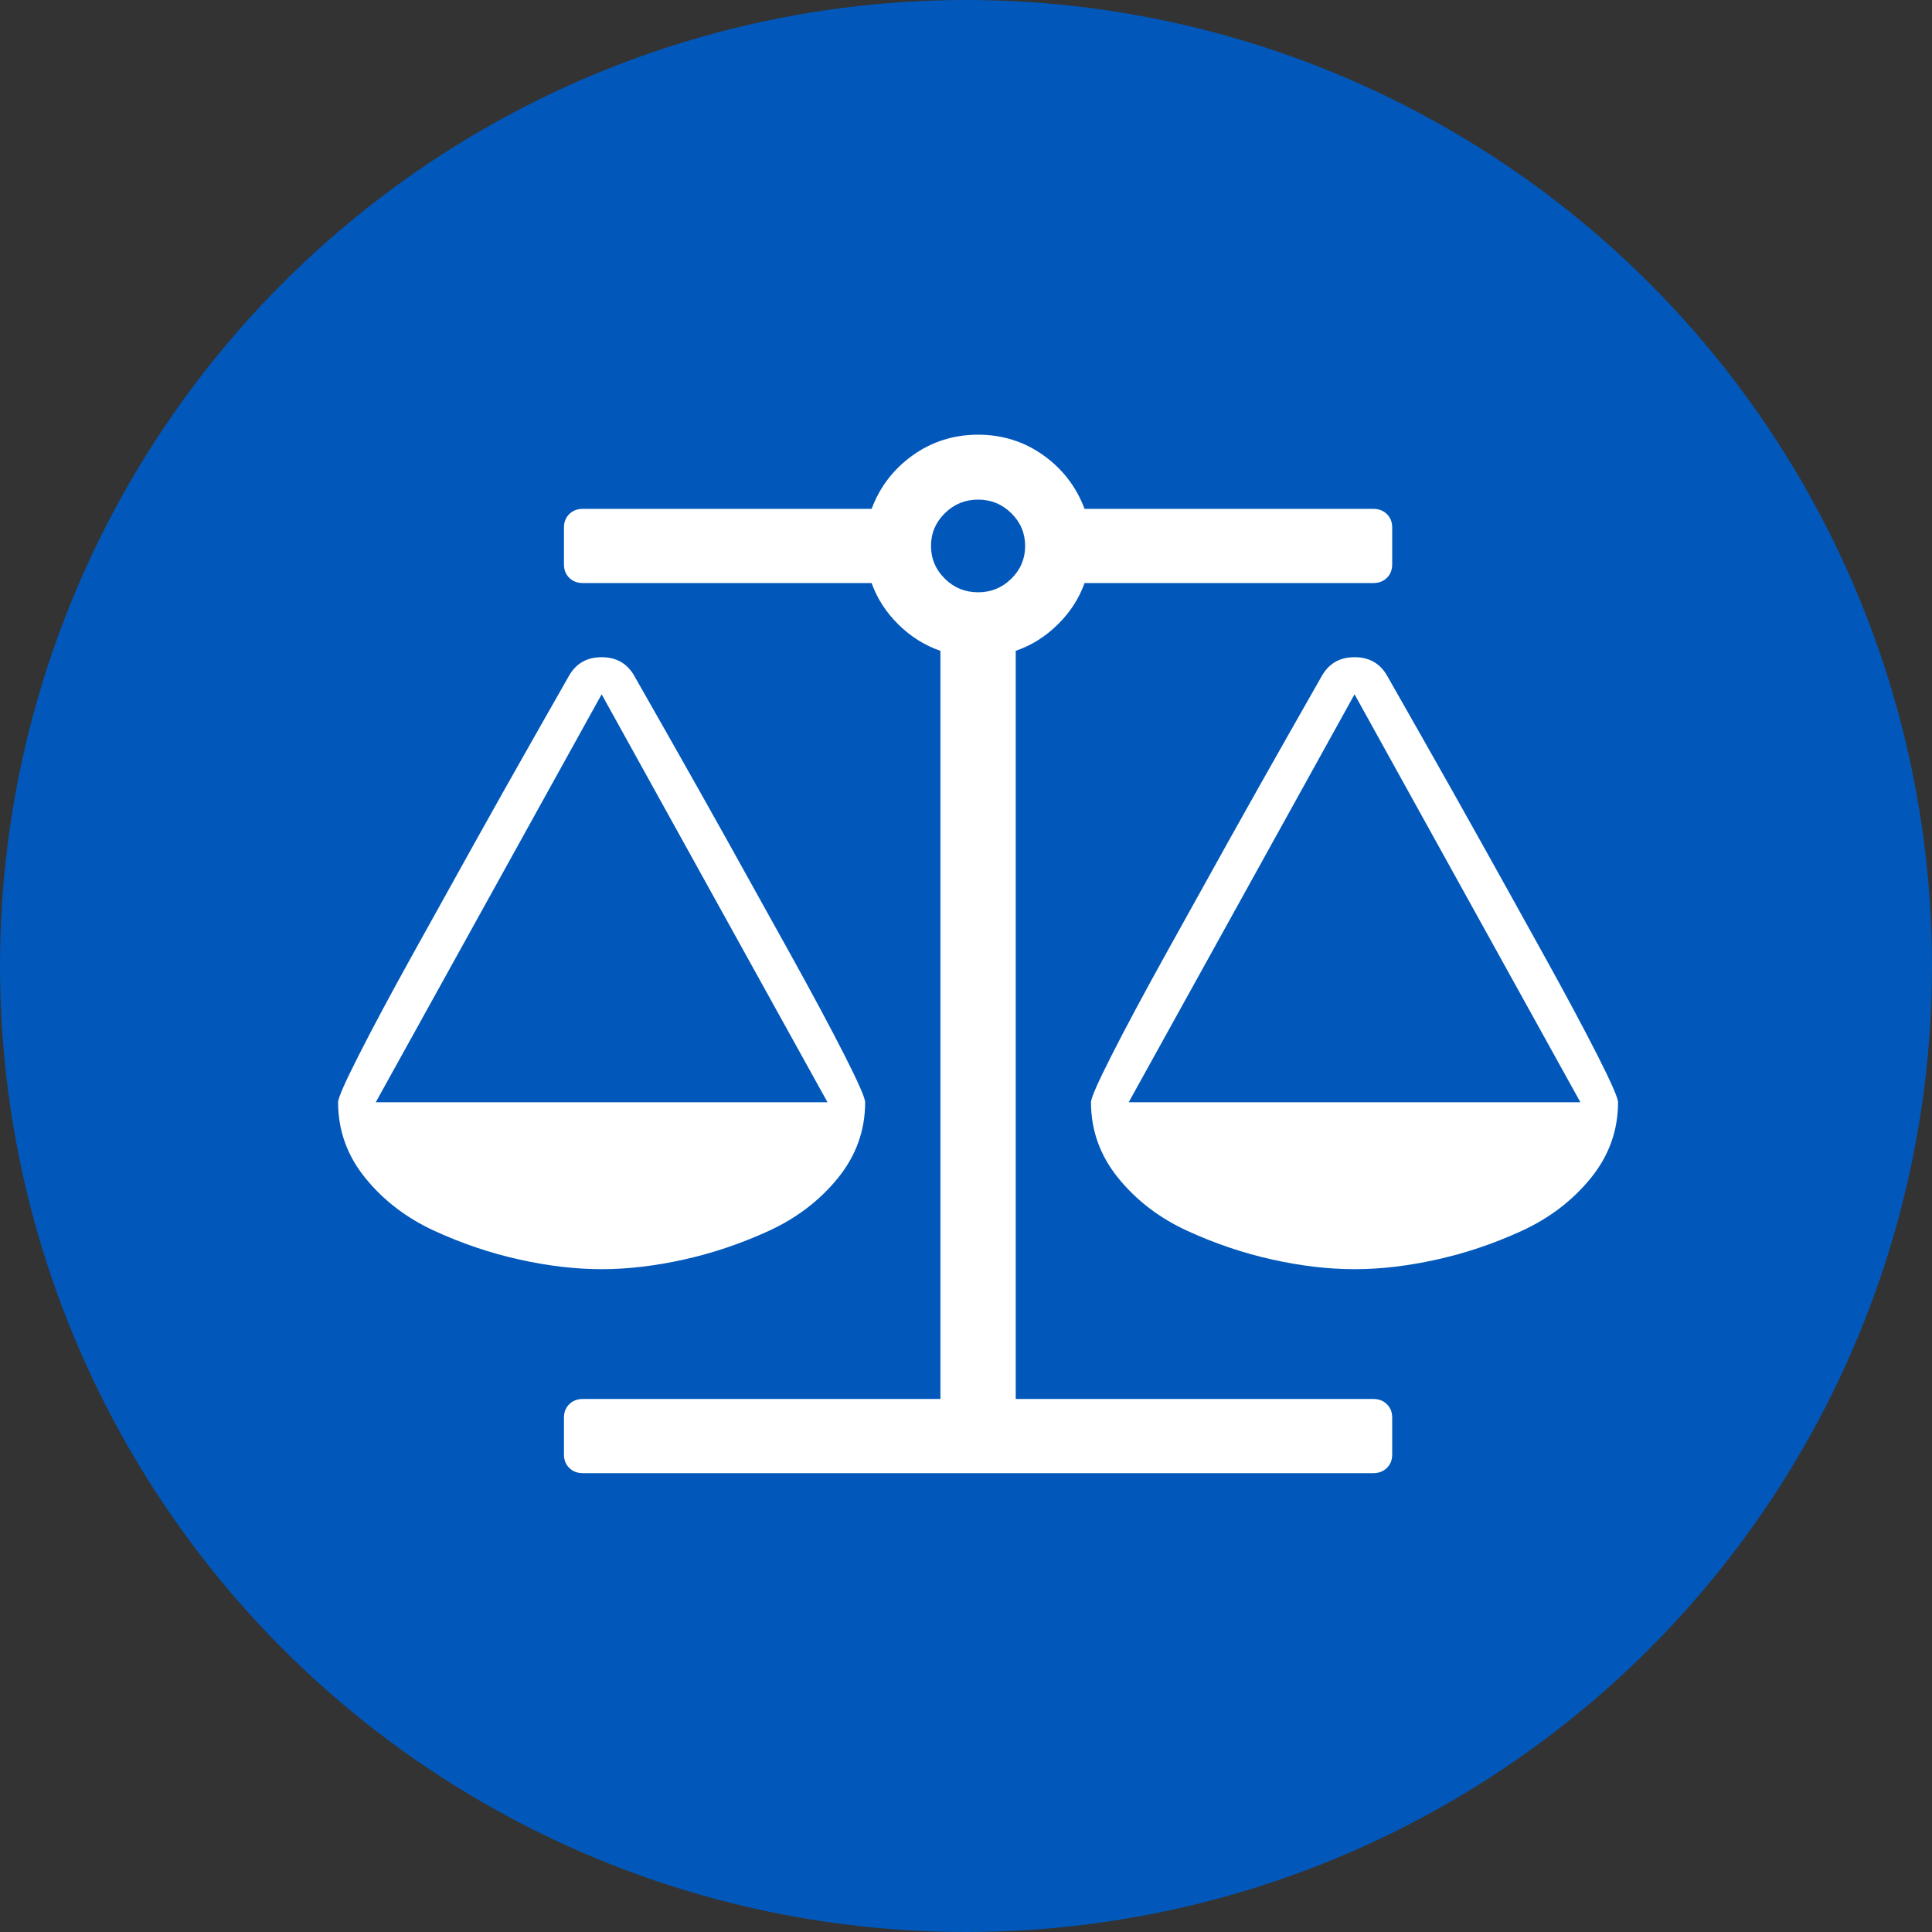 <svg width="54" height="54" viewBox="0 0 54 54" fill="none" xmlns="http://www.w3.org/2000/svg">
<rect x="0" y="0" width="54" height="54" fill="#333333" stroke="none"/>
<circle cx="27" cy="27" r="27" fill="#0158BA"/>
<path d="M37.86 19.406L31.547 30.809H44.173L37.86 19.406ZM16.816 19.406L10.502 30.809H23.129L16.816 19.406ZM30.314 16.296C30.16 16.728 29.911 17.114 29.565 17.454C29.22 17.795 28.828 18.04 28.39 18.191V39.102H38.386C38.539 39.102 38.665 39.15 38.764 39.248C38.863 39.345 38.912 39.469 38.912 39.62V40.657C38.912 40.808 38.863 40.932 38.764 41.029C38.665 41.126 38.539 41.175 38.386 41.175H16.29C16.136 41.175 16.01 41.126 15.911 41.029C15.813 40.932 15.763 40.808 15.763 40.657V39.62C15.763 39.469 15.813 39.345 15.911 39.248C16.01 39.15 16.136 39.102 16.29 39.102H26.285V18.191C25.847 18.04 25.455 17.795 25.11 17.454C24.765 17.114 24.515 16.728 24.362 16.296H16.29C16.136 16.296 16.01 16.248 15.911 16.151C15.813 16.053 15.763 15.929 15.763 15.778V14.741C15.763 14.59 15.813 14.466 15.911 14.369C16.01 14.272 16.136 14.223 16.29 14.223H24.362C24.592 13.608 24.976 13.108 25.513 12.725C26.05 12.342 26.658 12.15 27.338 12.15C28.017 12.15 28.626 12.342 29.163 12.725C29.7 13.108 30.083 13.608 30.314 14.223H38.386C38.539 14.223 38.665 14.272 38.764 14.369C38.863 14.466 38.912 14.59 38.912 14.741V15.778C38.912 15.929 38.863 16.053 38.764 16.151C38.665 16.248 38.539 16.296 38.386 16.296H30.314ZM27.338 16.555C27.699 16.555 28.009 16.429 28.267 16.175C28.524 15.921 28.653 15.616 28.653 15.26C28.653 14.903 28.524 14.598 28.267 14.345C28.009 14.091 27.699 13.964 27.338 13.964C26.976 13.964 26.666 14.091 26.409 14.345C26.151 14.598 26.022 14.903 26.022 15.26C26.022 15.616 26.151 15.921 26.409 16.175C26.666 16.429 26.976 16.555 27.338 16.555ZM45.225 30.809C45.225 31.597 44.97 32.304 44.461 32.931C43.951 33.557 43.307 34.048 42.529 34.405C41.751 34.761 40.959 35.028 40.153 35.206C39.348 35.385 38.583 35.474 37.86 35.474C37.136 35.474 36.372 35.385 35.566 35.206C34.761 35.028 33.969 34.761 33.191 34.405C32.412 34.048 31.768 33.557 31.259 32.931C30.749 32.304 30.494 31.597 30.494 30.809C30.494 30.69 30.686 30.253 31.07 29.497C31.453 28.741 31.957 27.799 32.582 26.671C33.207 25.542 33.793 24.487 34.341 23.504C34.889 22.521 35.449 21.528 36.018 20.524C36.588 19.52 36.895 18.98 36.939 18.904C37.136 18.548 37.443 18.369 37.86 18.369C38.276 18.369 38.583 18.548 38.78 18.904C38.824 18.98 39.131 19.52 39.701 20.524C40.271 21.528 40.83 22.521 41.378 23.504C41.926 24.487 42.513 25.542 43.137 26.671C43.762 27.799 44.266 28.741 44.65 29.497C45.033 30.253 45.225 30.69 45.225 30.809ZM24.181 30.809C24.181 31.597 23.926 32.304 23.417 32.931C22.907 33.557 22.263 34.048 21.485 34.405C20.707 34.761 19.915 35.028 19.109 35.206C18.303 35.385 17.539 35.474 16.816 35.474C16.092 35.474 15.328 35.385 14.522 35.206C13.717 35.028 12.925 34.761 12.146 34.405C11.368 34.048 10.724 33.557 10.215 32.931C9.705 32.304 9.45 31.597 9.45 30.809C9.45 30.69 9.642 30.253 10.026 29.497C10.409 28.741 10.913 27.799 11.538 26.671C12.163 25.542 12.749 24.487 13.297 23.504C13.845 22.521 14.404 21.528 14.974 20.524C15.544 19.52 15.851 18.98 15.895 18.904C16.092 18.548 16.399 18.369 16.816 18.369C17.232 18.369 17.539 18.548 17.736 18.904C17.78 18.98 18.087 19.52 18.657 20.524C19.227 21.528 19.786 22.521 20.334 23.504C20.882 24.487 21.468 25.542 22.093 26.671C22.718 27.799 23.222 28.741 23.606 29.497C23.989 30.253 24.181 30.69 24.181 30.809Z" fill="white"/>
</svg>
